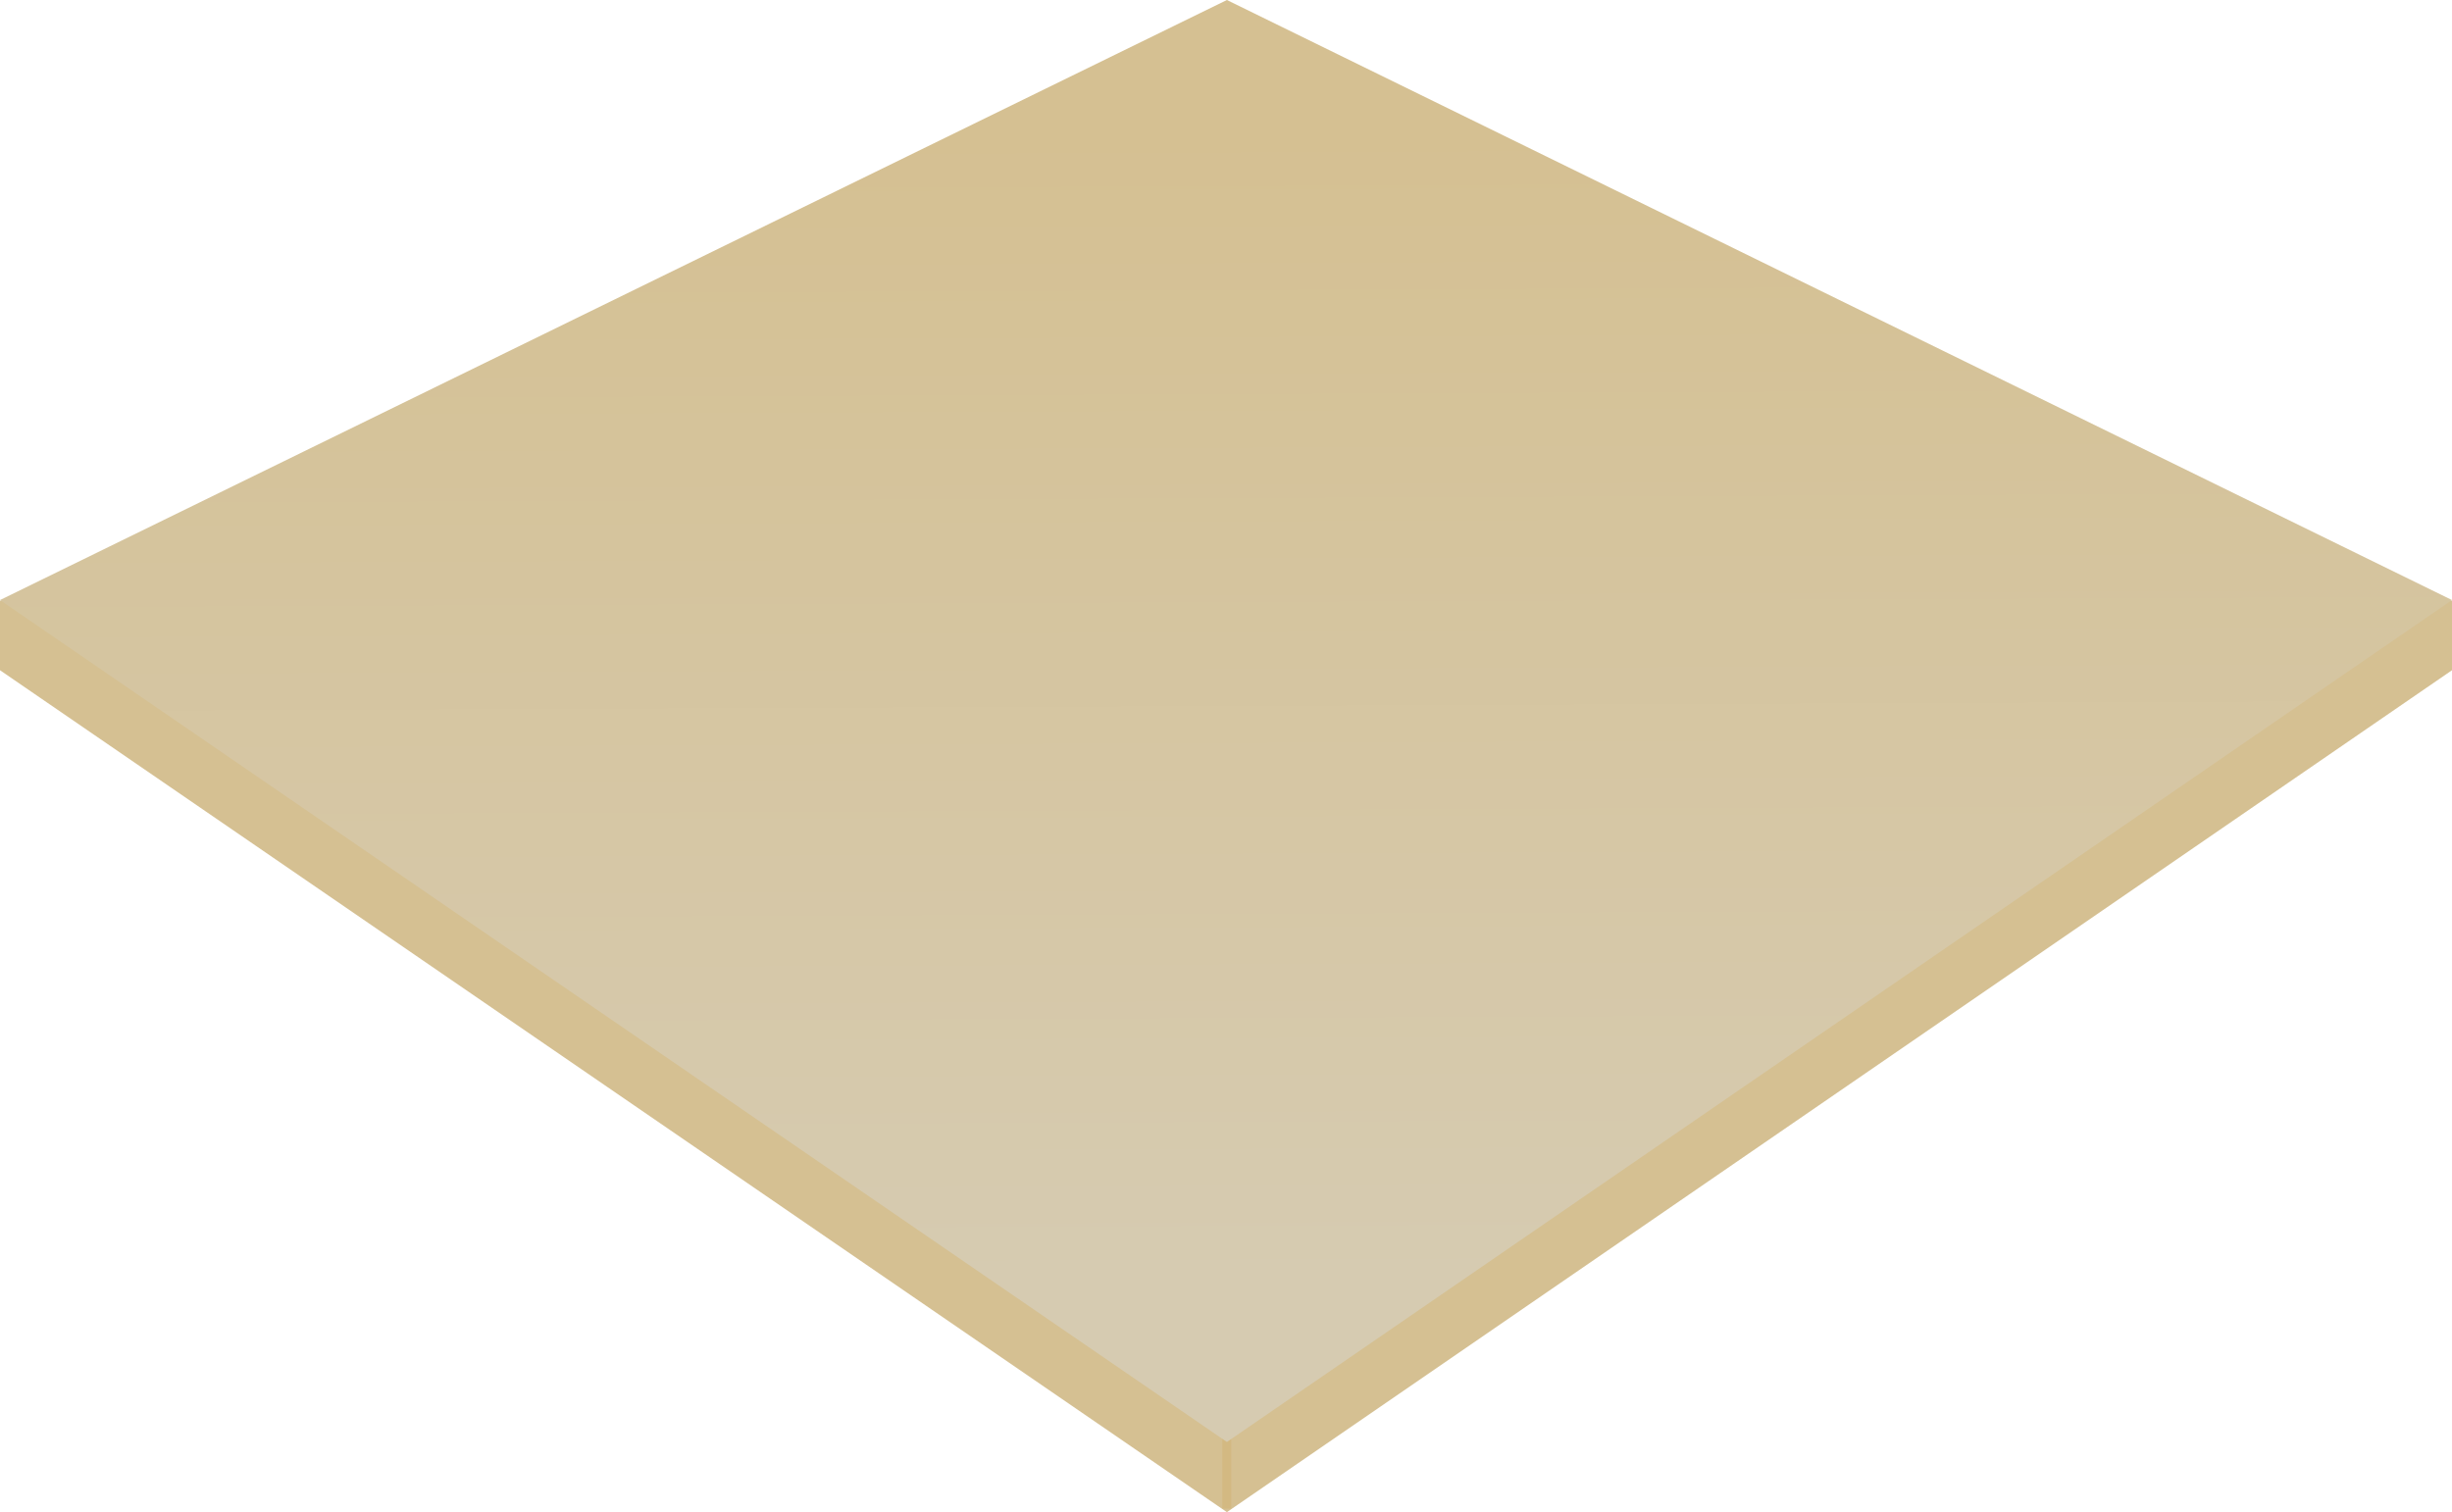 <svg data-name="Group 311" xmlns="http://www.w3.org/2000/svg" viewBox="0 0 545 336.188">
  <defs>
    <linearGradient id="a" x1=".506" y1=".89" x2=".5" y2=".089" gradientUnits="objectBoundingBox">
      <stop offset="0" stop-color="#d5c092"/>
      <stop offset="1" stop-color="#d5c092"/>
    </linearGradient>
    <linearGradient id="b" x1=".506" y1=".89" x2=".5" y2=".089" gradientUnits="objectBoundingBox">
      <stop offset="0" stop-color="#d6cbb1"/>
      <stop offset="1" stop-color="#d5c092"/>
    </linearGradient>
  </defs>
  <path data-name="Path 151" d="M1 113.029l272.7 187.179L546 113.029V97.554H1z" transform="translate(-1 35.98)" fill="url(#a)"/>
  <path data-name="Line 201" fill="none" stroke="#d3b982" stroke-width="2" d="M272.681 319.034v16.374"/>
  <path data-name="Path 150" d="M546 132.7L273.7 319.878 1 132.7 273.7-.708z" transform="translate(-1 .708)" fill="url(#b)"/>
</svg>